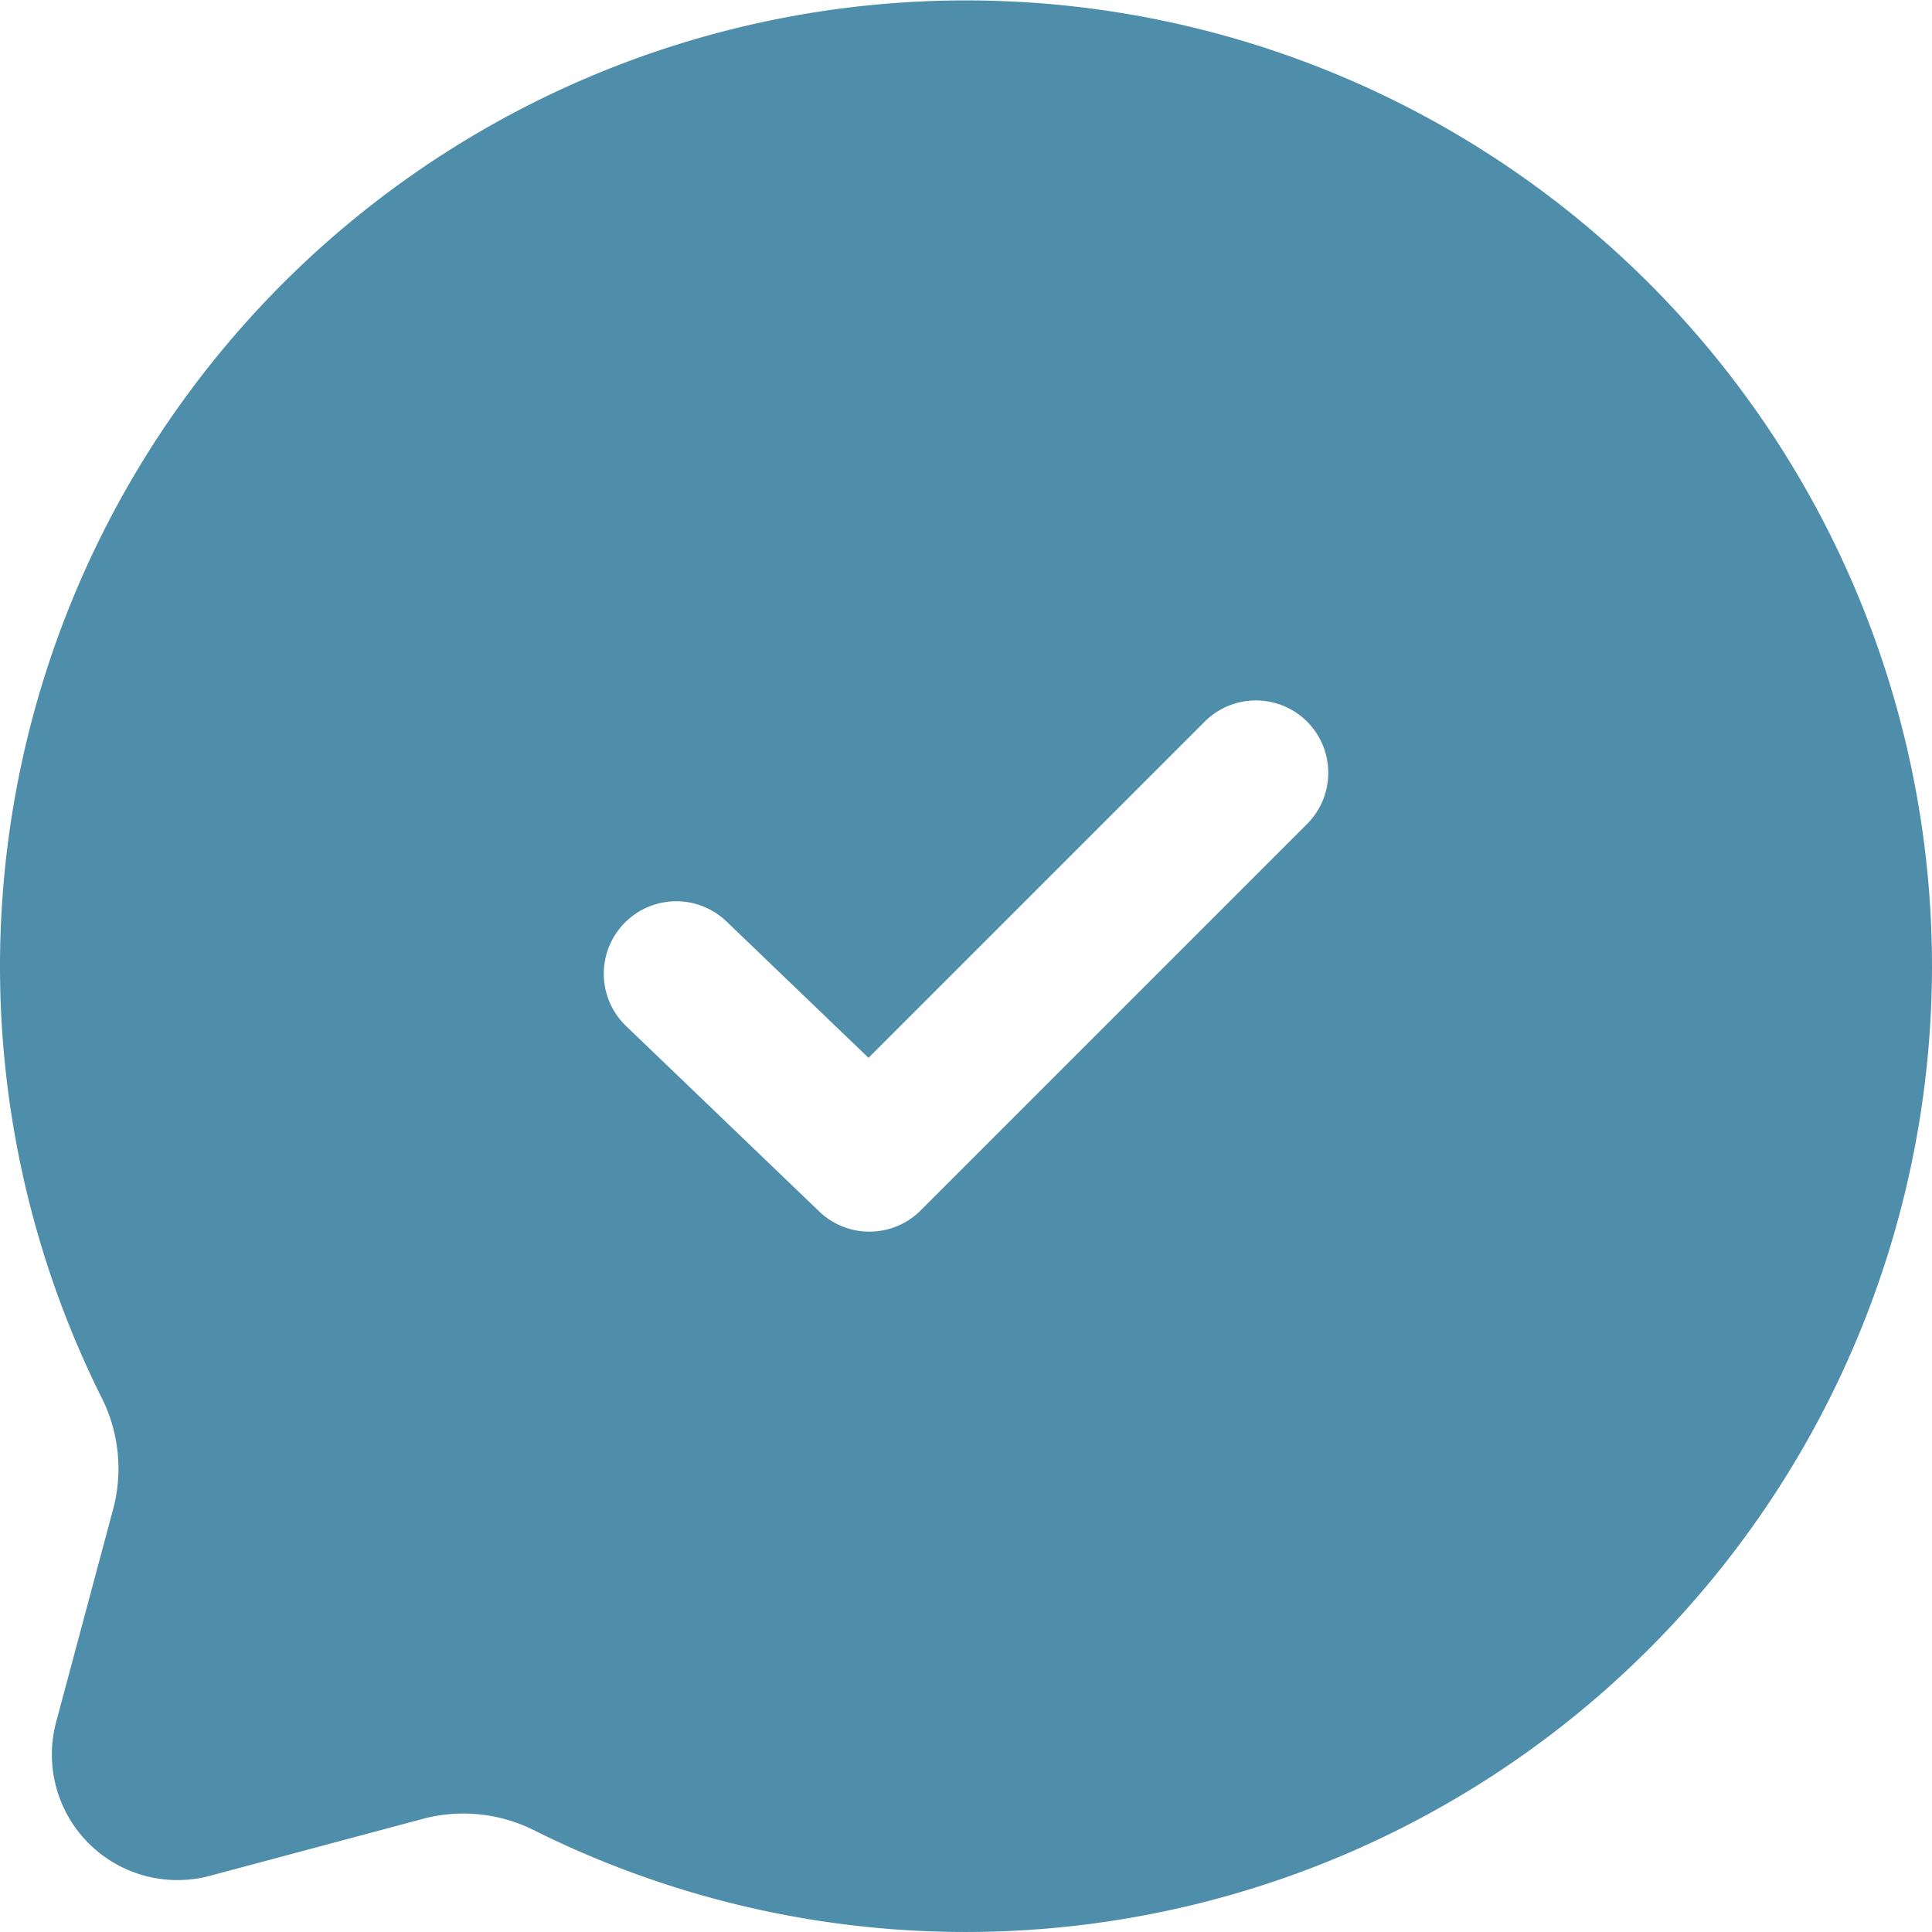 <svg xmlns="http://www.w3.org/2000/svg" width="50" height="50" viewBox="0 0 50 50">
  <defs>
    <style>
      .cls-1 {
        fill: #4f8eab;
        fill-rule: evenodd;
      }
    </style>
  </defs>
  <path id="chat-round-check-svgrepo-com" class="cls-1" d="M52,27A25.01,25.01,0,0,1,15.869,49.391,4.085,4.085,0,0,0,13,49.057L7.433,50.546a3.25,3.25,0,0,1-3.98-3.98L4.943,41a4.084,4.084,0,0,0-.334-2.87A25,25,0,1,1,52,27ZM35.826,20.674a1.875,1.875,0,0,1,0,2.652l-10,10a1.875,1.875,0,0,1-2.624.027l-5-4.8a1.875,1.875,0,1,1,2.6-2.705l3.675,3.528,8.7-8.7A1.875,1.875,0,0,1,35.826,20.674Z" transform="translate(-2 -2)"/>
</svg>
